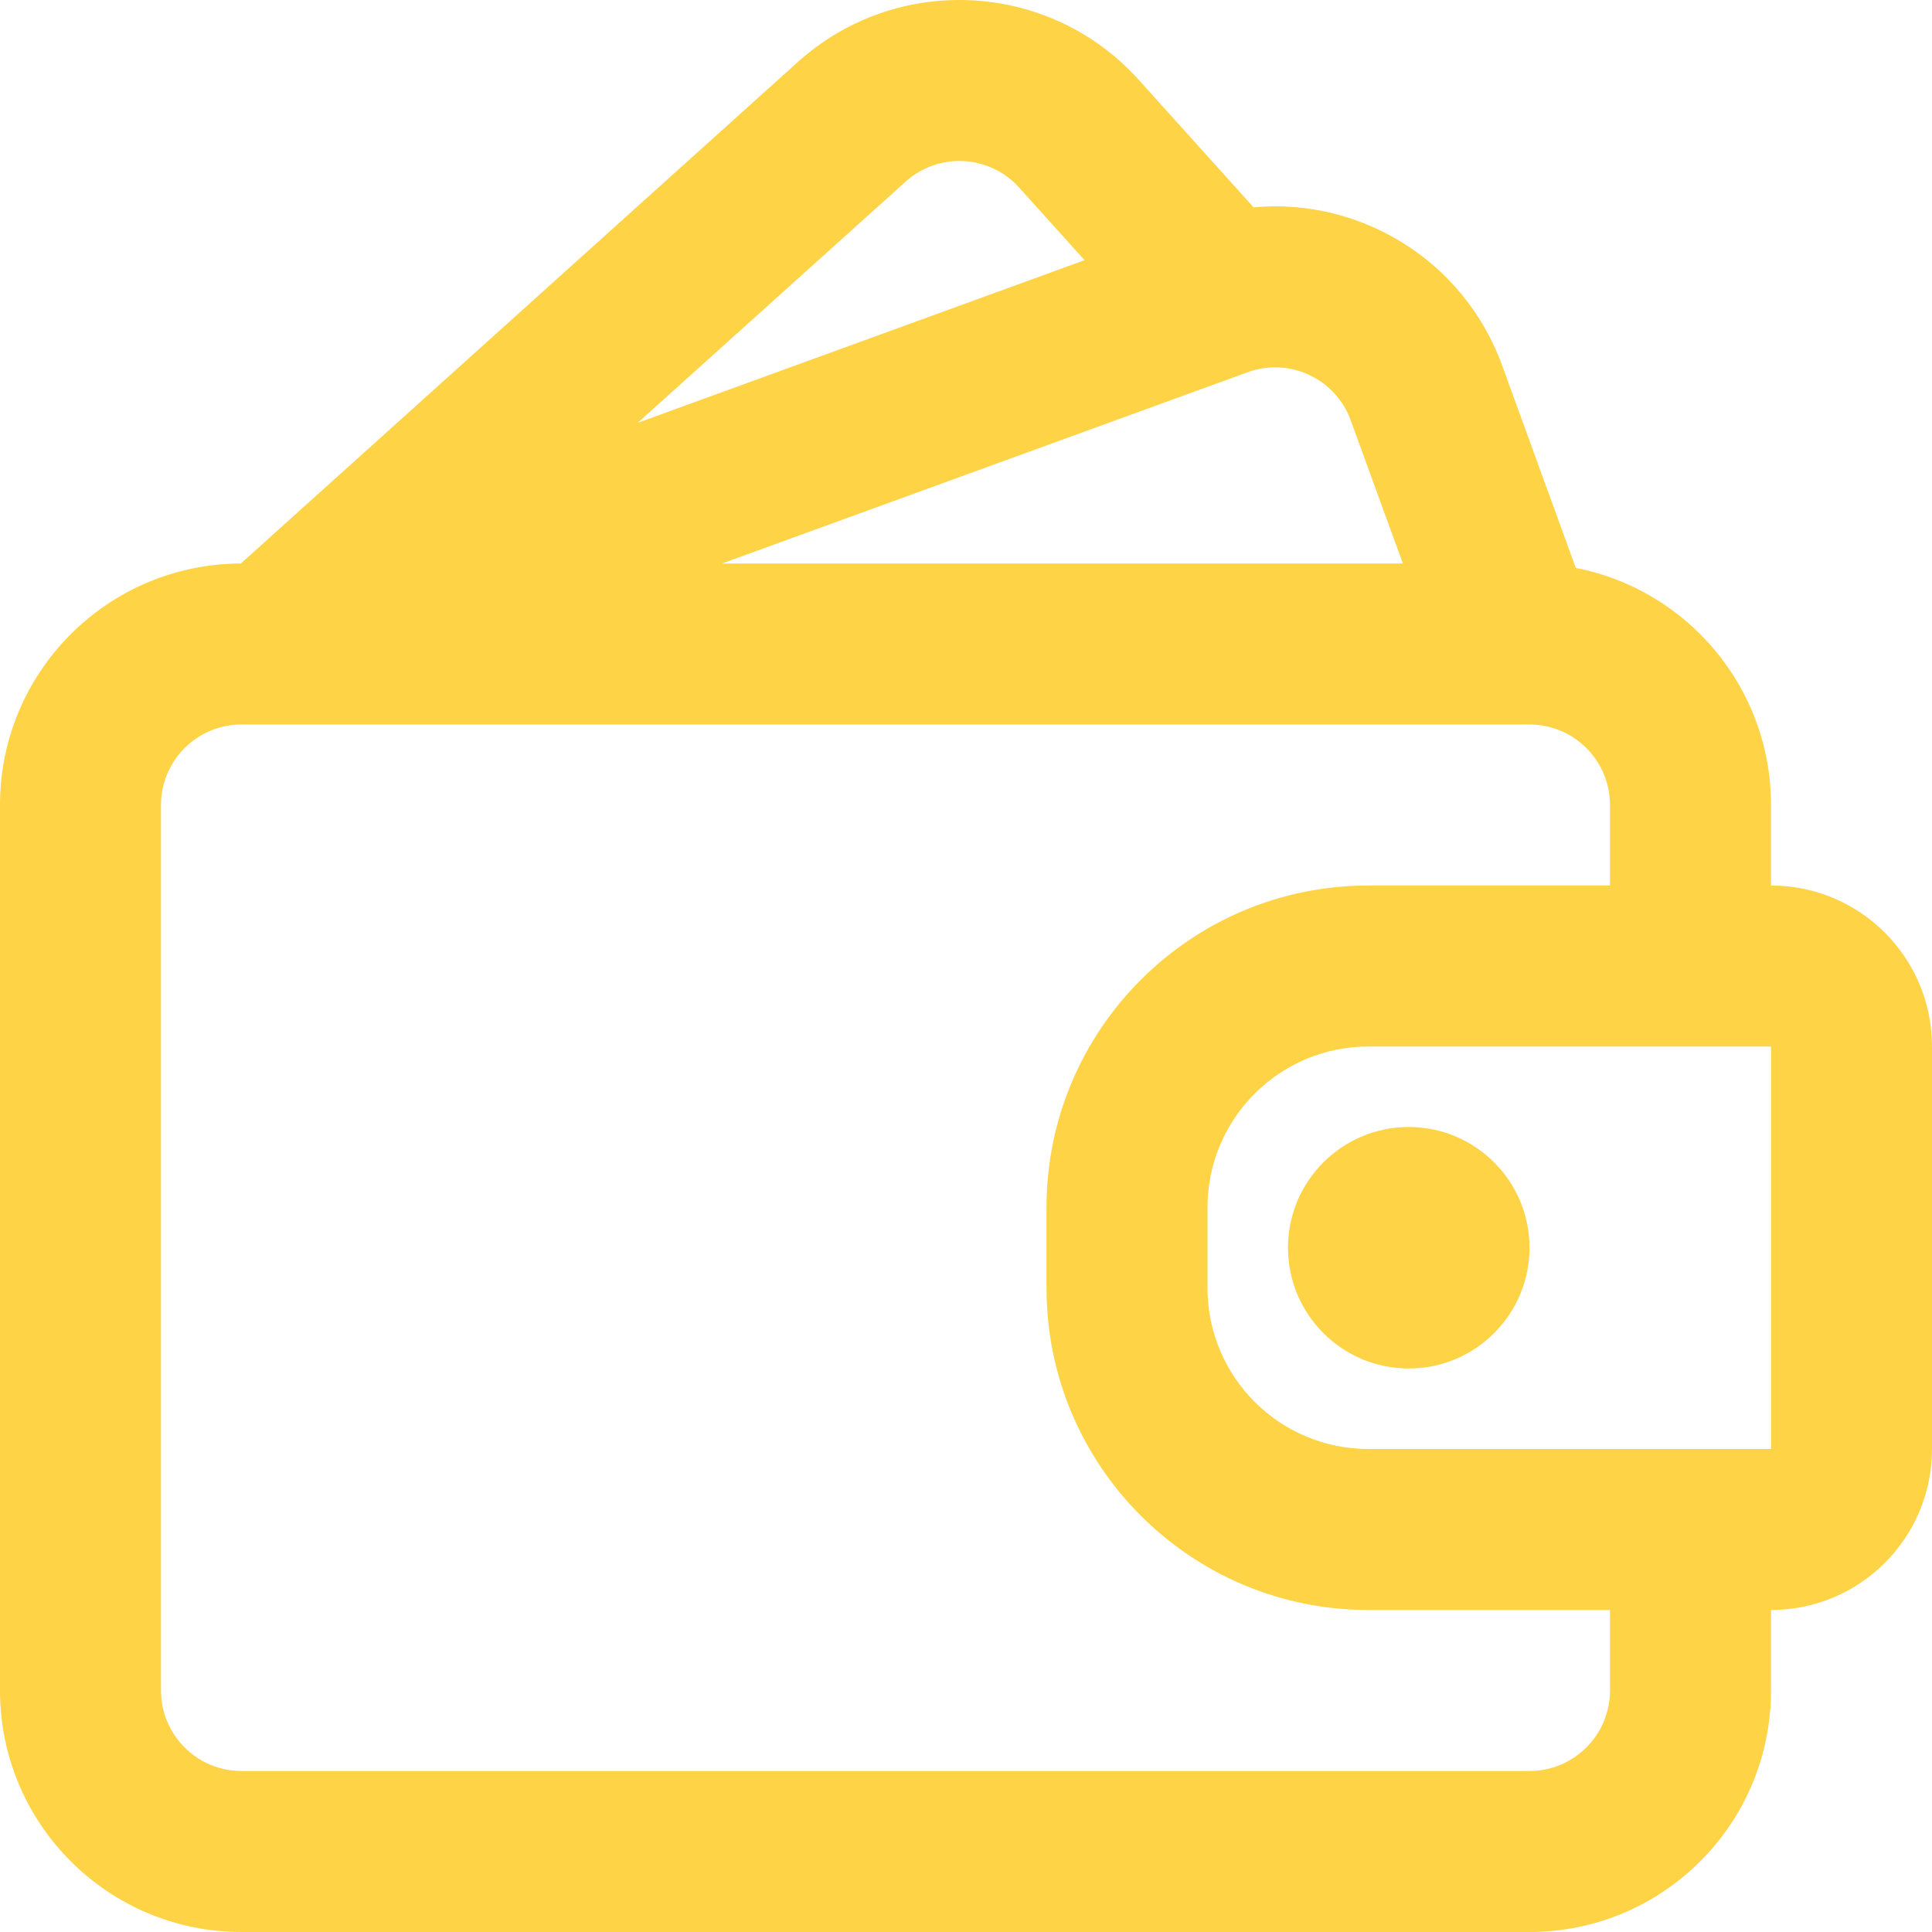 <?xml version="1.0" encoding="utf-8"?>
<svg xmlns="http://www.w3.org/2000/svg" width="24" height="24" viewBox="0 0 24 24" fill="none">
<g clip-path="url(#clip0_14118_117169)">
<path d="M17.5 14C16.672 14 16 14.672 16 15.5C16 16.328 16.672 17 17.5 17C18.328 17 19 16.328 19 15.5C19 14.672 18.328 14 17.5 14Z" fill="#FFD346"/>
<path fill-rule="evenodd" clip-rule="evenodd" d="M9.91 0.771L2.992 7H3C1.343 7 0 8.343 0 10V21C0 22.657 1.343 24 3 24H19C20.657 24 22 22.657 22 21V20C23.105 20 24 19.105 24 18V13C24 11.895 23.105 11 22 11V10C22 8.54 20.957 7.323 19.575 7.055L18.659 4.537C18.183 3.231 16.894 2.455 15.572 2.575L14.147 0.993C13.039 -0.239 11.142 -0.338 9.91 0.771ZM13.473 3.232L12.661 2.331C12.291 1.92 11.659 1.887 11.249 2.257L7.921 5.253L13.473 3.232ZM8.969 7H17.427L16.779 5.221C16.59 4.702 16.017 4.435 15.498 4.624L8.969 7ZM20 20V21C20 21.552 19.552 22 19 22H3C2.448 22 2 21.552 2 21V10C2 9.448 2.448 9 3 9H19C19.552 9 20 9.448 20 10V11H17C14.791 11 13 12.791 13 15V16C13 18.209 14.791 20 17 20H20ZM22 13H17C15.895 13 15 13.895 15 15V16C15 17.105 15.895 18 17 18H22V13Z" fill="#FFD346"/>
</g>
<defs>
<clipPath id="clip0_14118_117169">
<rect width="24" height="24" fill="white"/>
</clipPath>
</defs>
</svg>
